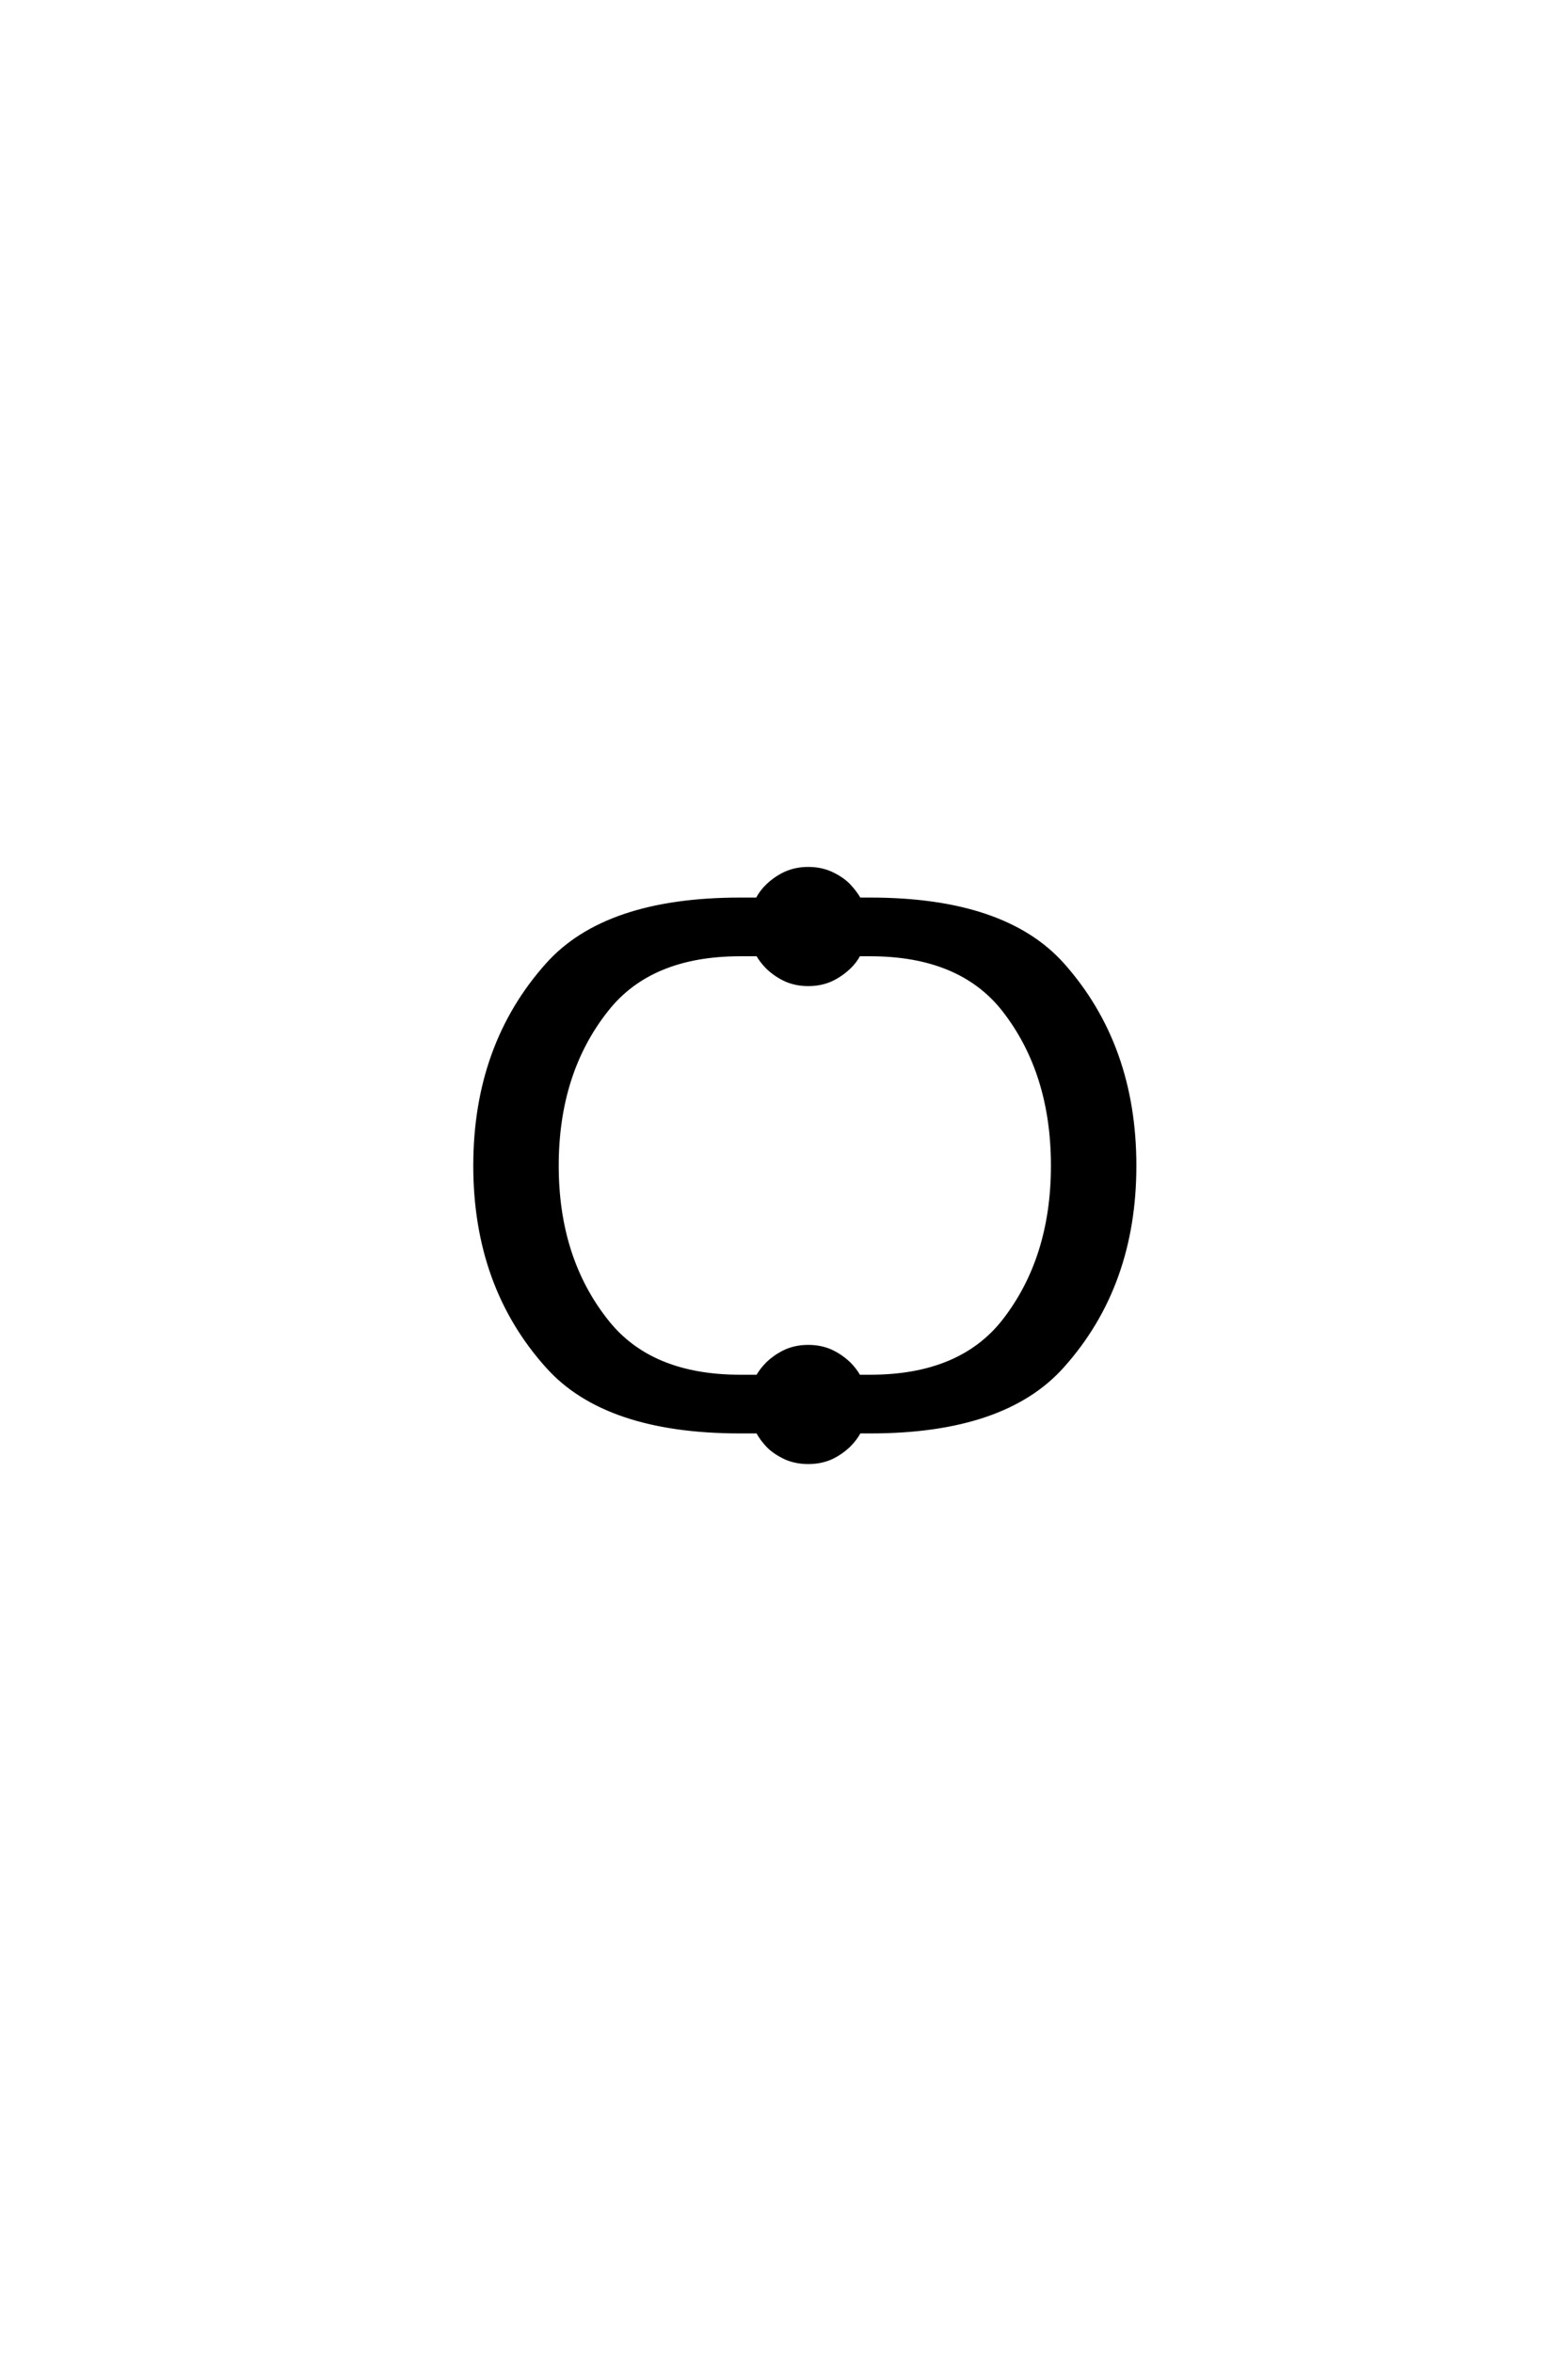 <?xml version='1.0' encoding='UTF-8'?>
<!DOCTYPE svg PUBLIC "-//W3C//DTD SVG 1.0//EN"
    "http://www.w3.org/TR/2001/REC-SVG-20010904/DTD/svg10.dtd">

<svg xmlns='http://www.w3.org/2000/svg' version='1.0'
     width='40.0' height='60.0'>

 <g transform='scale(0.1 -0.1) translate(110.0 -370.0)'>
  <path d='M109.078 18.953
L112.016 18.953
Q134.969 18.953 146.094 33.109
Q158.594 49.125 158.594 72.75
Q158.594 96.484 146.094 112.5
Q134.969 126.656 112.016 126.656
L109.078 126.656
Q108.016 124.703 106.547 123.344
Q104.391 121.297 101.766 120.125
Q99.219 119.047 96.188 119.047
Q93.172 119.047 90.625 120.125
Q87.984 121.297 85.844 123.344
Q84.281 124.906 83.297 126.656
L78.812 126.656
Q55.859 126.656 44.734 112.5
Q32.031 96.484 32.031 72.75
Q32.031 49.125 44.734 33.109
Q55.859 18.953 78.812 18.953
L83.297 18.953
Q84.281 20.703 85.844 22.266
Q87.984 24.312 90.625 25.484
Q93.172 26.562 96.188 26.562
Q99.219 26.562 101.766 25.484
Q104.391 24.312 106.547 22.266
Q108.109 20.703 109.078 18.953
Q108.109 20.703 109.078 18.953
M83.297 4.984
L78.812 4.984
Q44.531 4.984 29.688 21.578
Q11.234 42.094 11.234 72.75
Q11.234 103.422 29.688 124.031
Q44.531 140.625 78.812 140.625
L83.203 140.625
Q84.281 142.672 85.844 144.141
Q87.984 146.188 90.625 147.359
Q93.172 148.438 96.188 148.438
Q99.219 148.438 101.766 147.359
Q104.781 146 106.547 144.141
Q108.109 142.484 109.188 140.625
L112.016 140.625
Q146.188 140.625 161.031 124.031
Q179.391 103.422 179.391 72.75
Q179.391 42.188 161.031 21.688
Q146.188 4.984 112.016 4.984
L109.188 4.984
Q108.203 3.125 106.547 1.469
Q104.391 -0.594 101.766 -1.766
Q99.219 -2.828 96.188 -2.828
Q93.172 -2.828 90.625 -1.766
Q87.594 -0.391 85.844 1.469
Q84.281 3.125 83.297 4.984
'
        style='fill: #000000; stroke: #000000'/>

 </g>
</svg>

